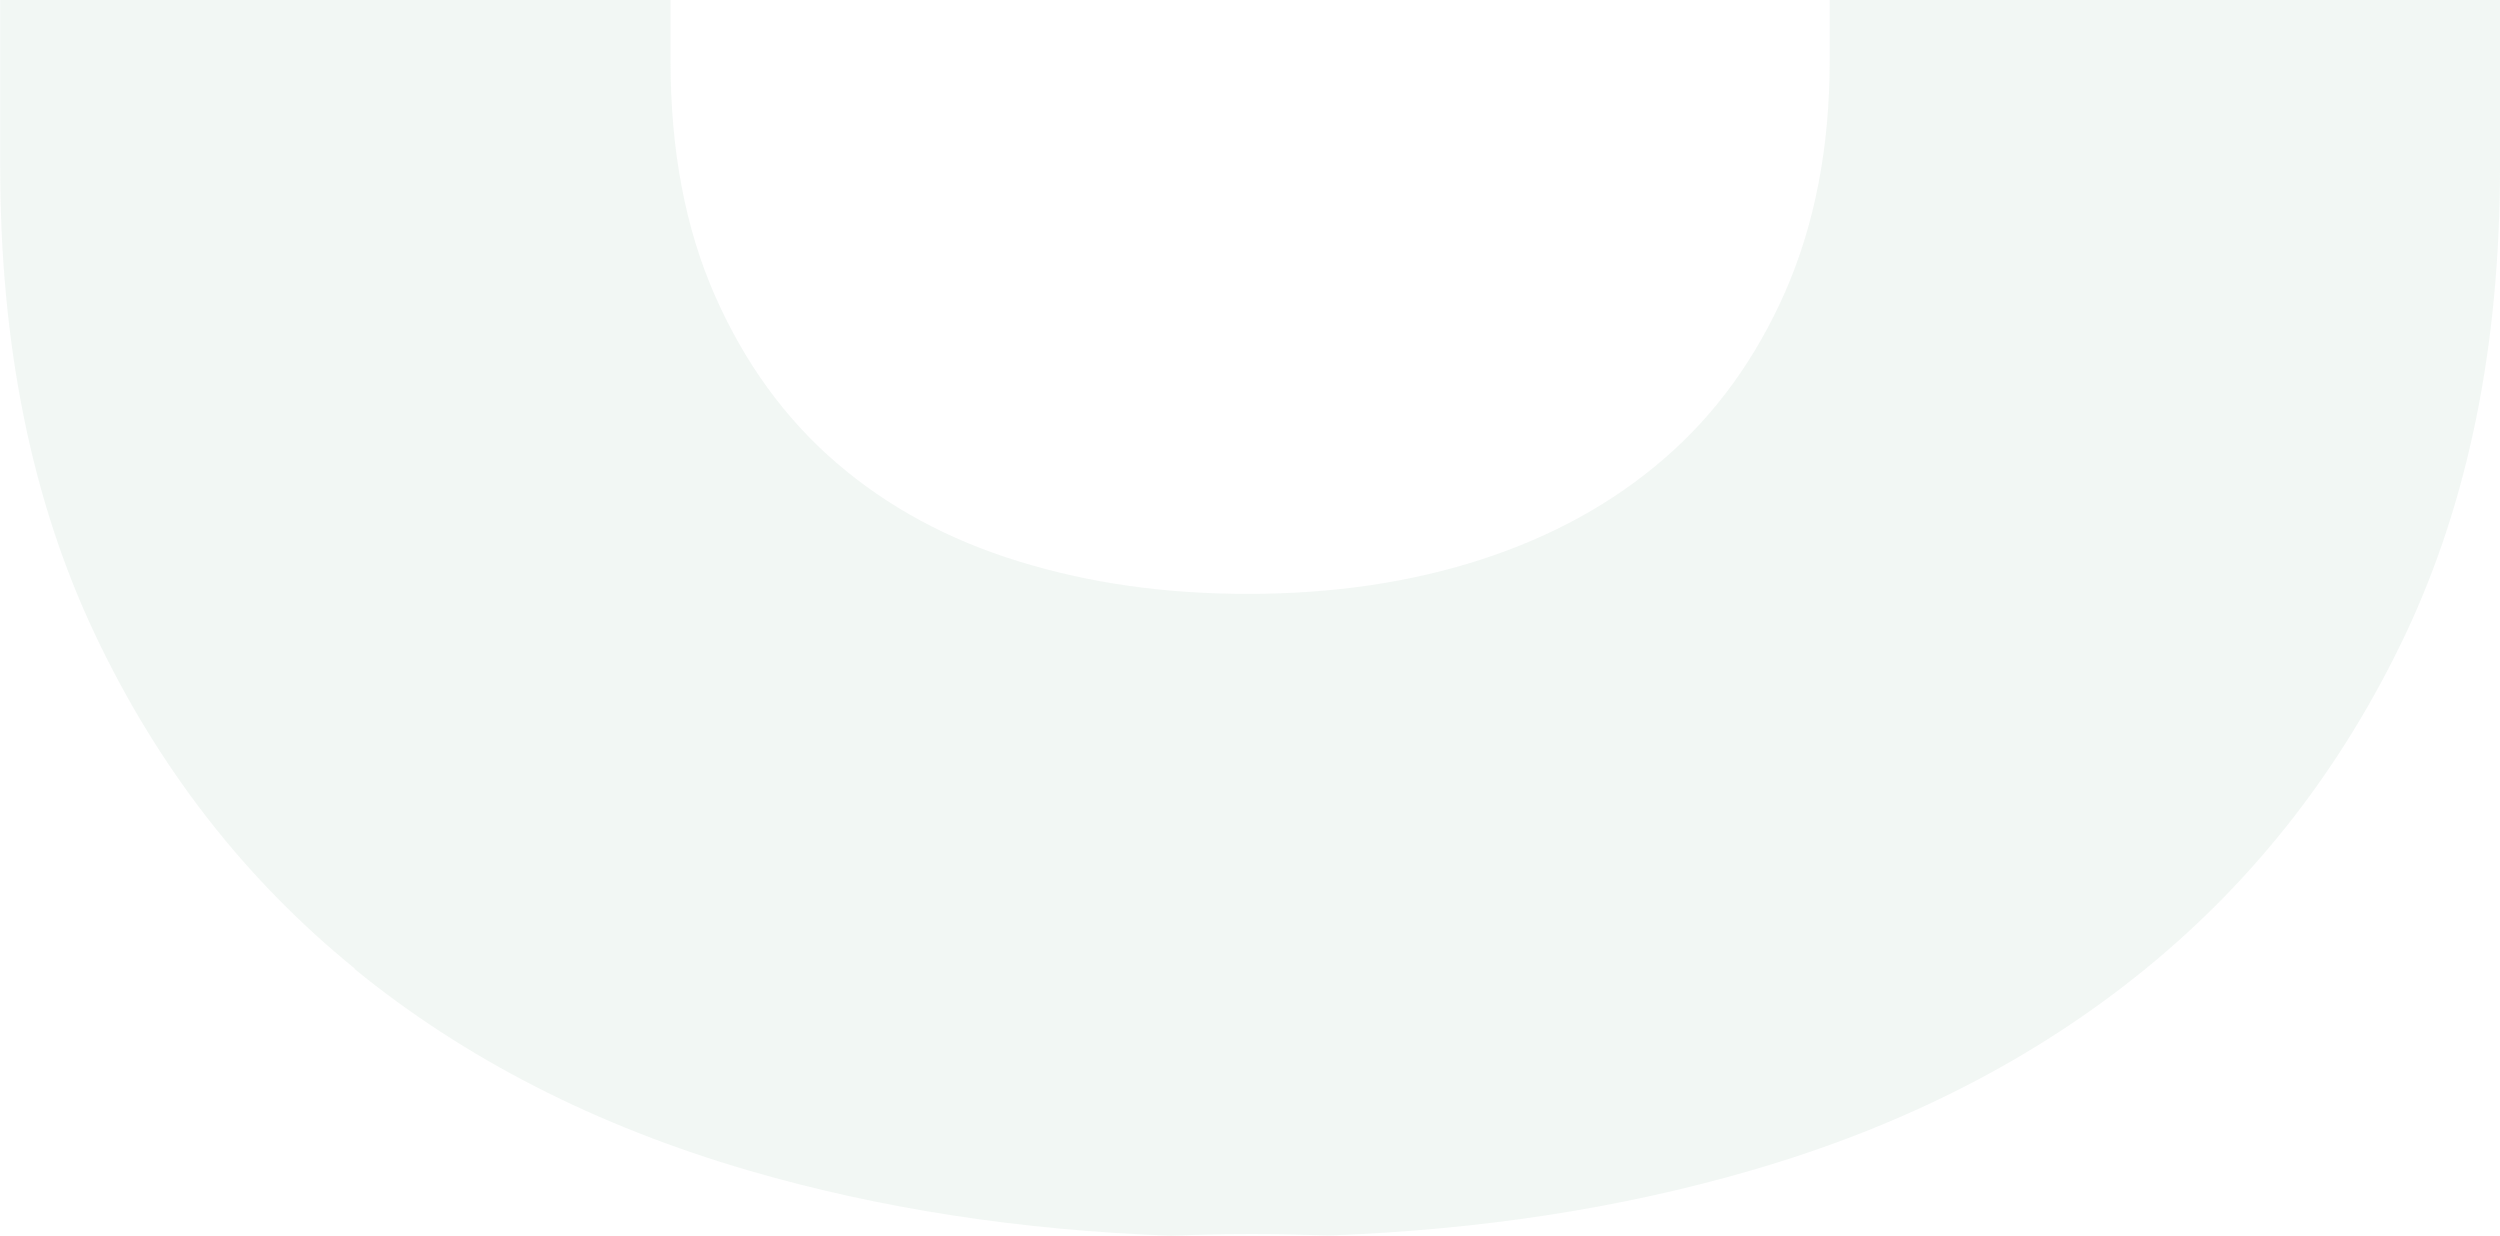 <svg xmlns="http://www.w3.org/2000/svg" width="876" height="433" viewBox="0 0 876 433" fill="none"><g clip-path="url(#clip0_118_852)"><path d="M124.18 339.479C162.866 371.056 208.984 394.607 262.532 410.206C308.343 423.534 357.601 431.107 410.383 433C419.729 432.621 429.152 432.394 438.728 432.394C448.304 432.394 456.807 432.621 465.693 432.924C518.705 430.955 567.964 423.383 613.545 410.131C667.093 394.607 713.21 370.981 751.897 339.403C790.583 307.825 820.92 268.675 842.982 222.028C864.969 175.381 876 120.858 876 58.612L876 9.15527e-05L641.123 7.10192e-05L641.123 21.279C641.123 51.494 635.914 78.452 625.649 102.003C615.307 125.553 601.134 145.166 583.132 160.69C565.129 176.29 543.756 188.027 519.012 196.054C494.268 204.081 466.996 208.094 437.349 208.094C407.702 208.094 381.732 204.308 357.065 196.736C332.321 189.163 310.947 177.577 292.945 162.053C274.942 146.529 260.77 126.916 250.428 103.366C240.086 79.815 234.953 52.478 234.953 21.279L234.953 3.55107e-05L0.077 1.49771e-05L0.077 58.612C0.077 120.858 11.108 175.381 33.171 222.028C55.234 268.751 85.57 307.901 124.333 339.403L124.18 339.479Z" fill="#E0EBE3" fill-opacity="0.4"></path></g><defs><clipPath id="clip0_118_852"><rect width="876" height="433" fill="white" transform="translate(876 433) rotate(-180)"></rect></clipPath></defs></svg>
